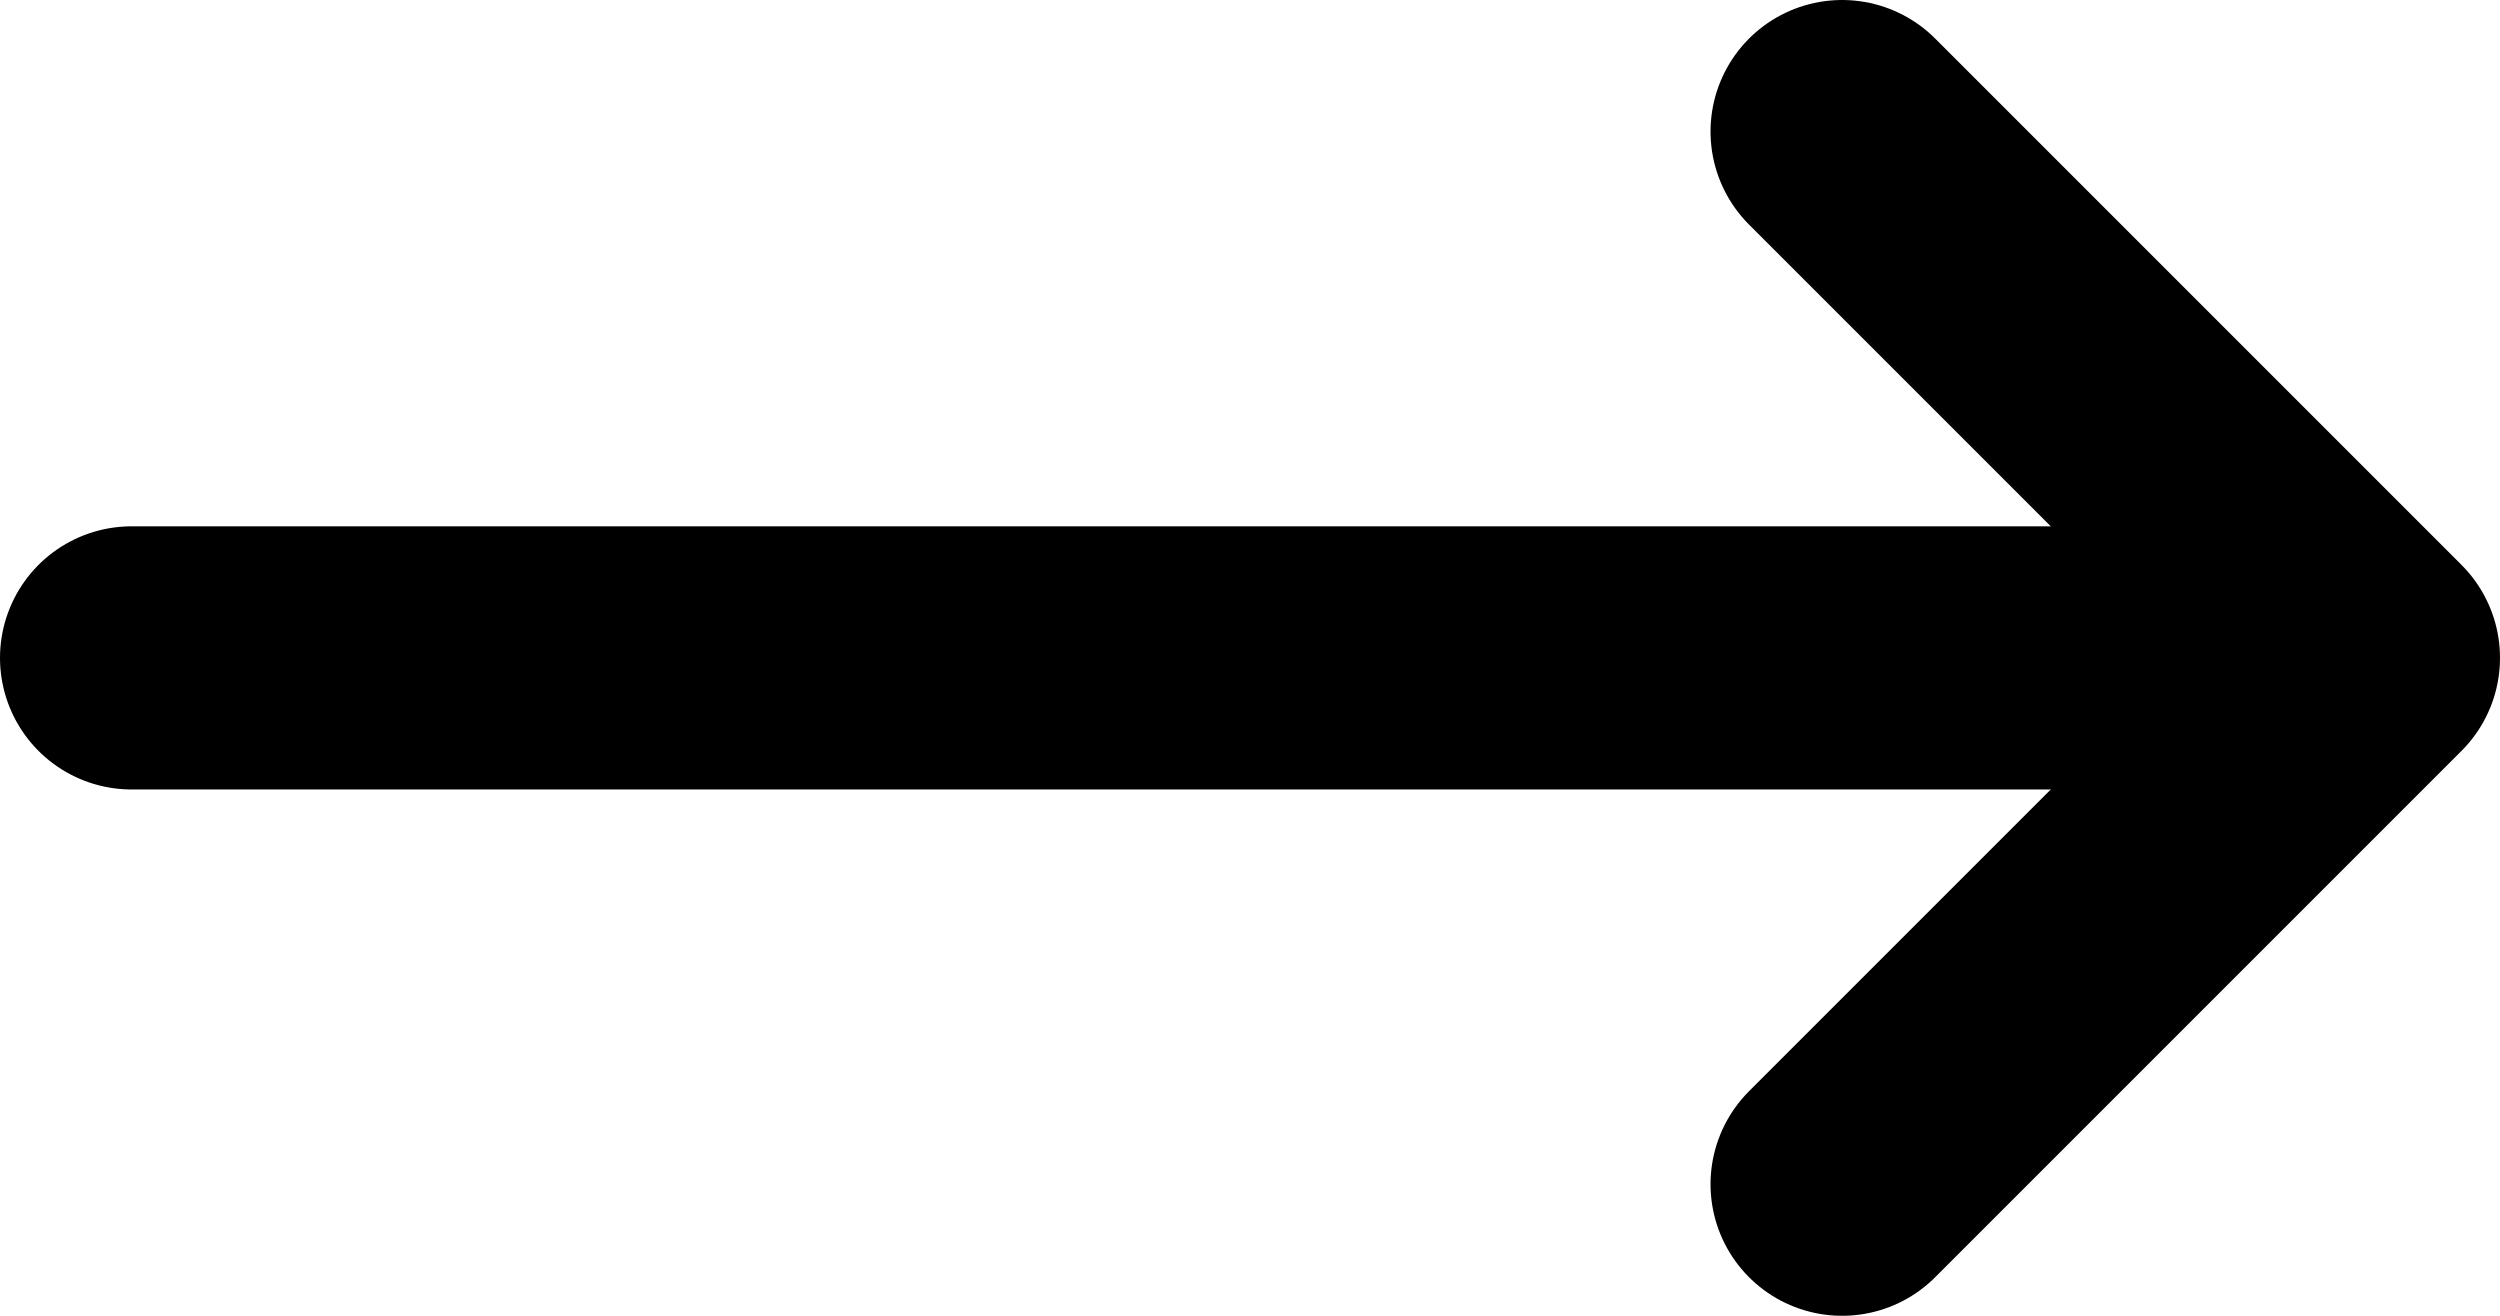 <svg width="19" height="10" viewBox="0 0 19 10" fill="none" xmlns="http://www.w3.org/2000/svg">
<path d="M1 5H17" stroke="black" stroke-width="2" stroke-linecap="round" stroke-linejoin="round"/>
<path d="M14 1L18 5L14 9" stroke="black" stroke-width="2" stroke-linecap="round" stroke-linejoin="round"/>
</svg>
